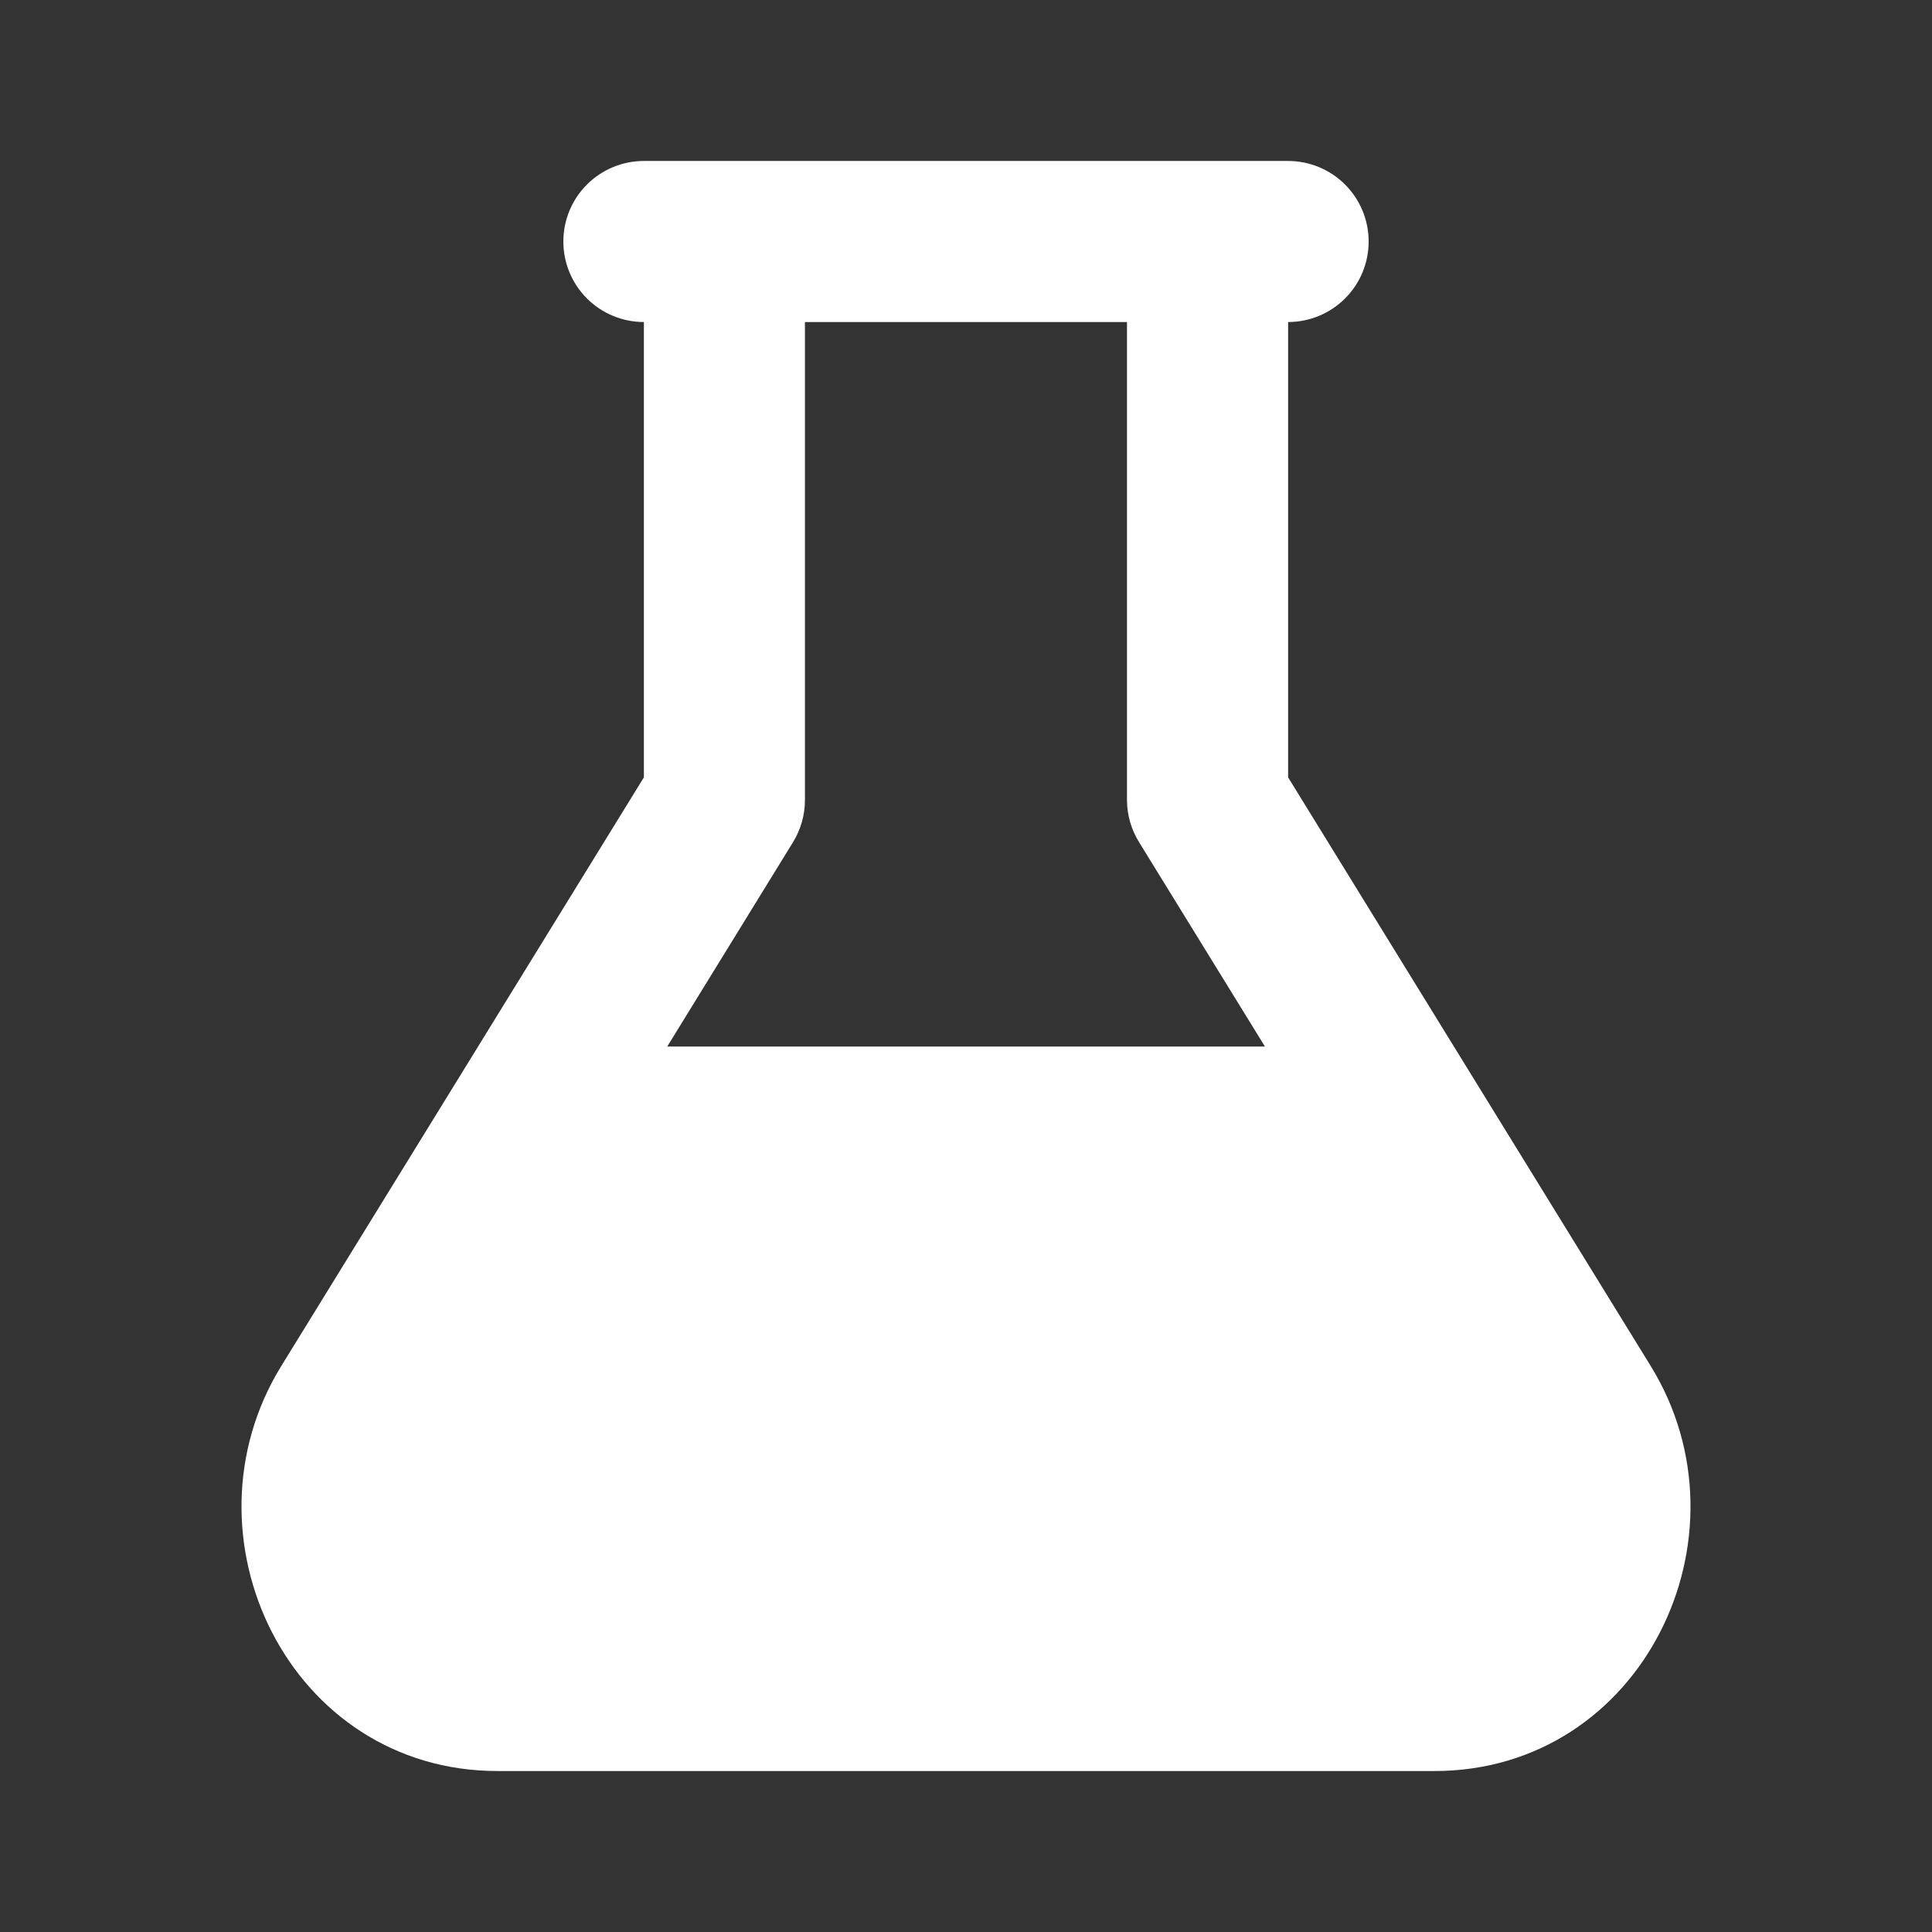 <svg xmlns="http://www.w3.org/2000/svg" fill="none" viewBox="0 0 22 22" height="22" width="22">
<rect x="0" y="0" width="22" height="22" fill="#333333" stroke="none"/>
<path fill="white" d="M7.332 3.667C7.088 3.667 6.855 3.57 6.683 3.398C6.511 3.226 6.415 2.993 6.415 2.75C6.415 2.507 6.511 2.274 6.683 2.102C6.855 1.93 7.088 1.833 7.332 1.833H14.668C14.912 1.833 15.145 1.93 15.317 2.102C15.489 2.274 15.585 2.507 15.585 2.75C15.585 2.993 15.489 3.226 15.317 3.398C15.145 3.57 14.912 3.667 14.668 3.667V8.852L18.797 15.555C19.992 17.495 18.703 20.167 16.334 20.167H5.666C3.297 20.167 2.008 17.495 3.203 15.555L7.332 8.852V3.667ZM9.166 3.667V9.112C9.166 9.281 9.118 9.448 9.029 9.592L7.598 11.917H14.404L12.972 9.592C12.882 9.448 12.834 9.281 12.833 9.112V3.667H9.166Z" clip-rule="evenodd" fill-rule="evenodd"></path>
</svg>

